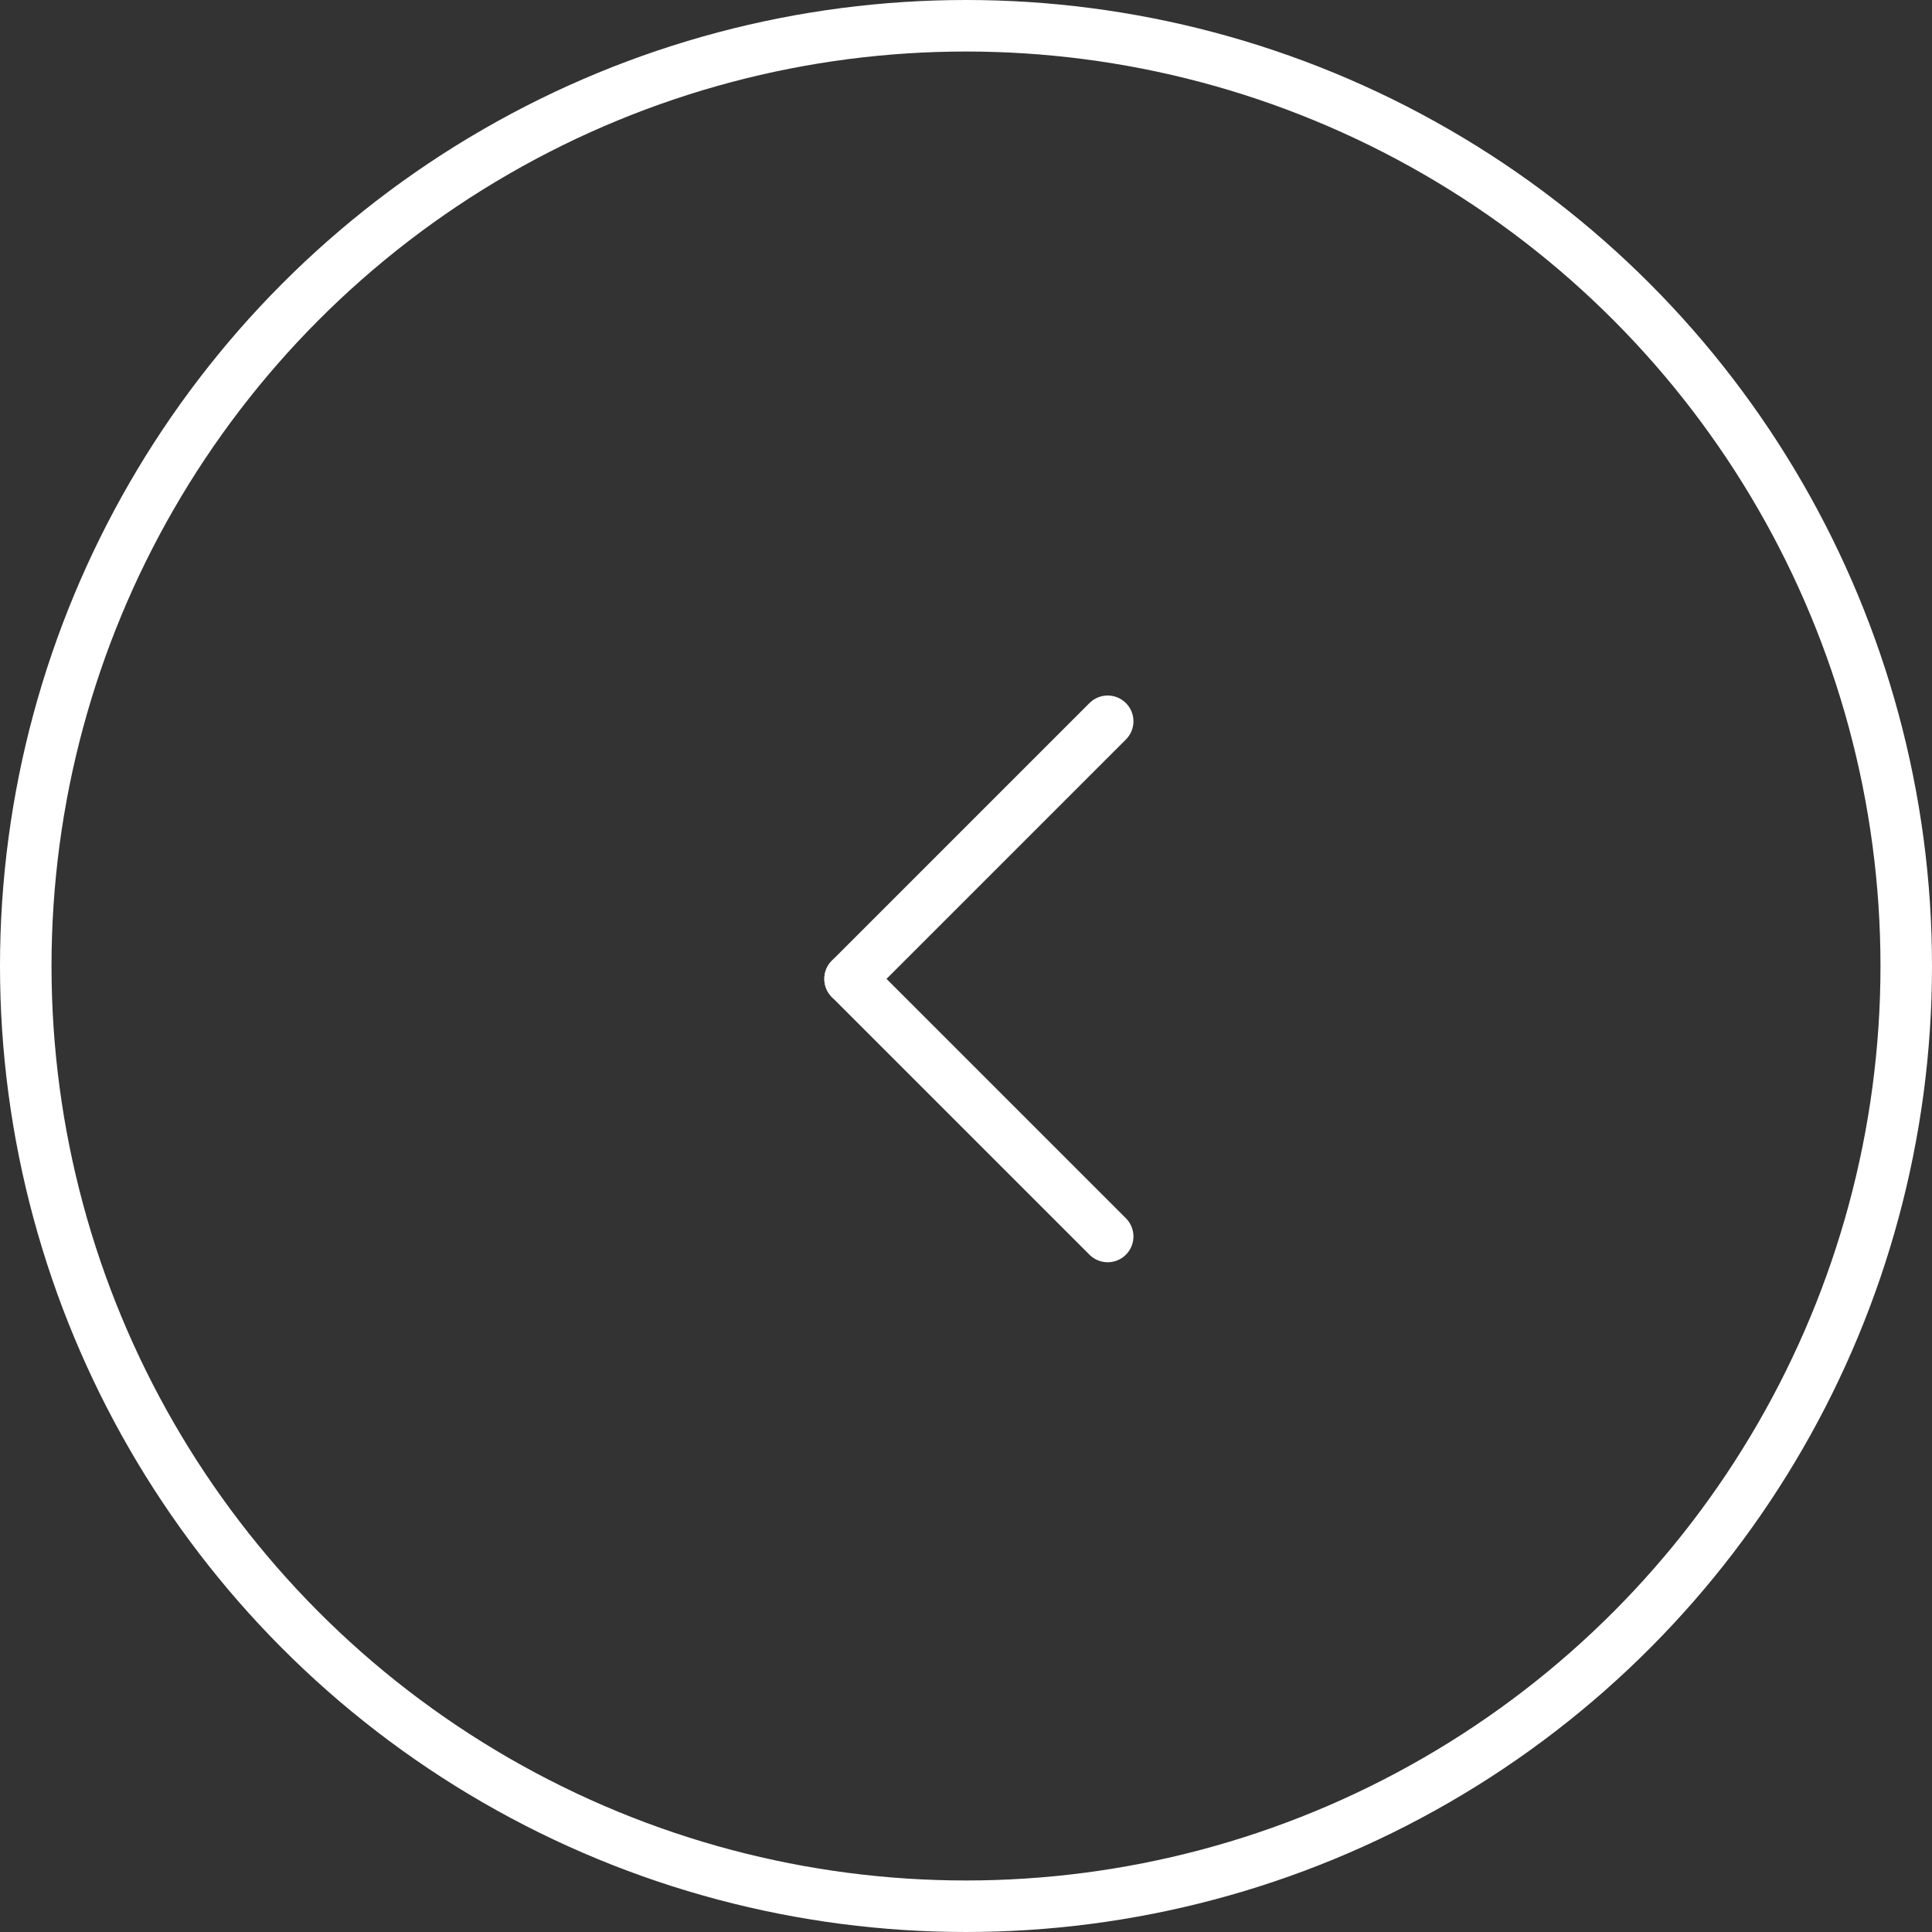 <svg width="75" height="75" viewBox="0 0 75 75" fill="none" xmlns="http://www.w3.org/2000/svg">
<rect x="0" y="0" width="75" height="75" fill="#333333" stroke="none"/>
<circle cx="37.5" cy="37.5" r="36.5" stroke="white" stroke-width="2"/>
<path d="M33 38L43 28" stroke="white" stroke-width="2" stroke-linecap="round"/>
<path d="M43 48L33 38" stroke="white" stroke-width="2" stroke-linecap="round"/>
</svg>
